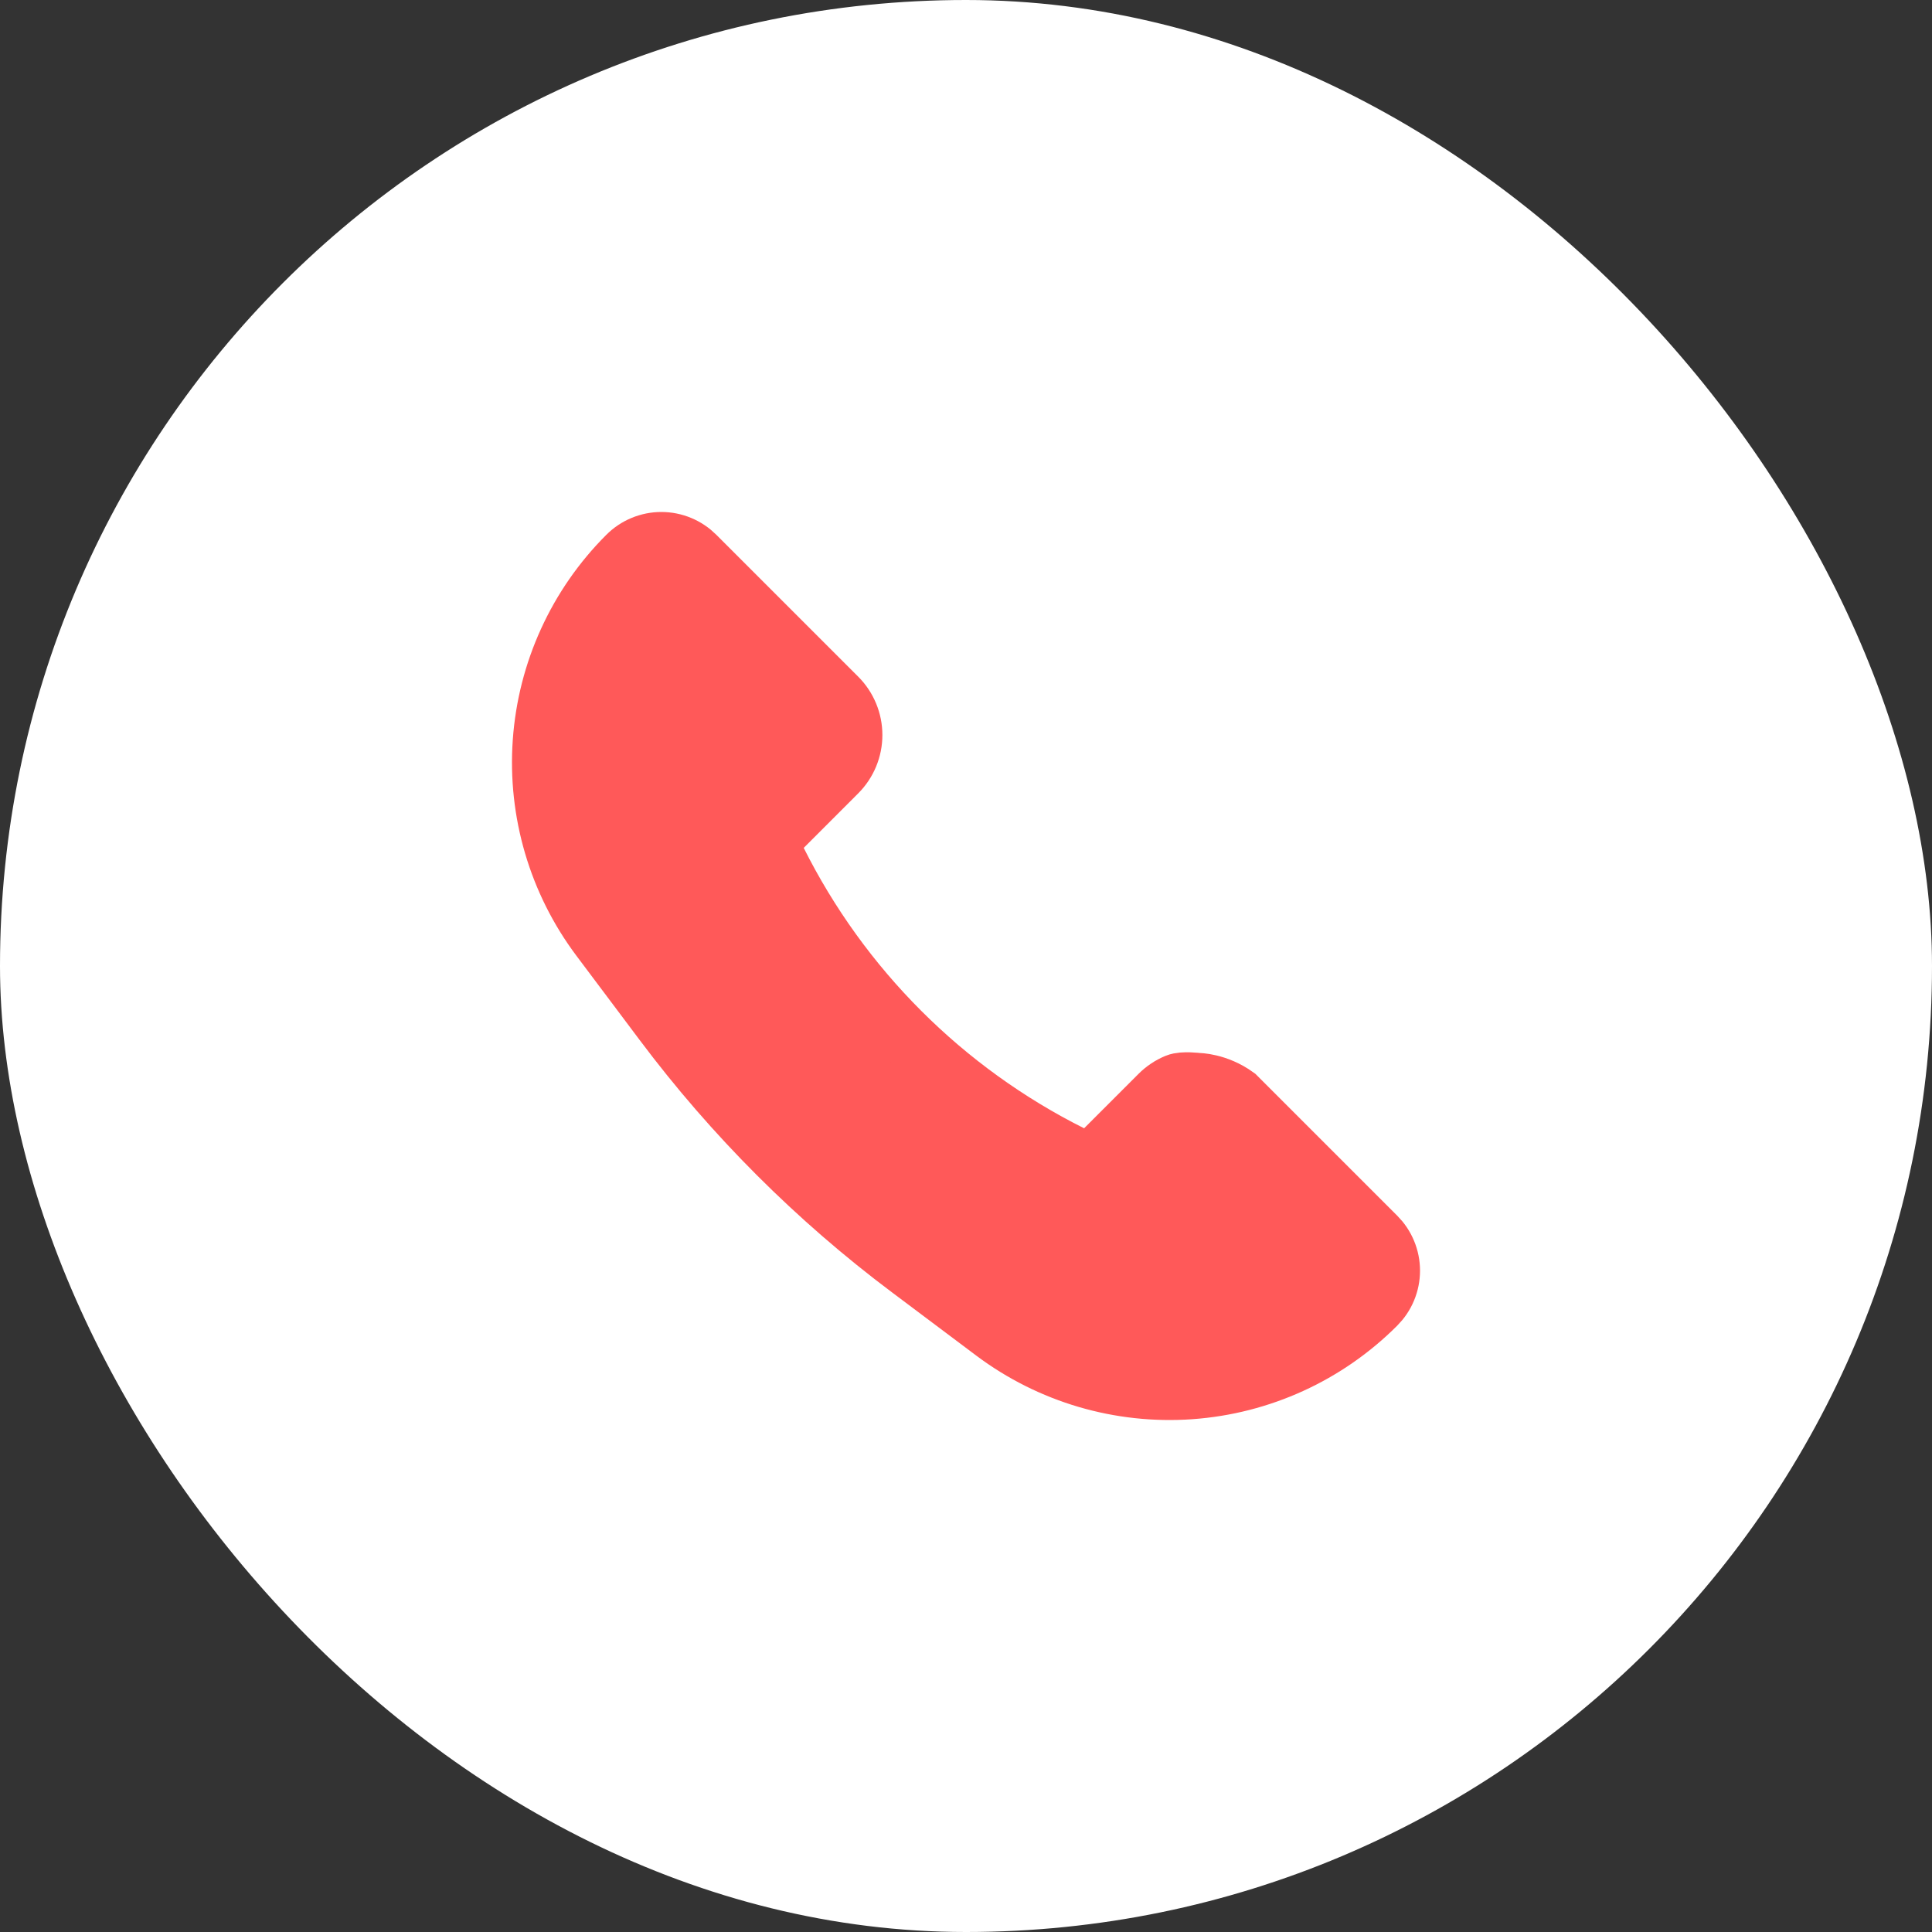 <?xml version="1.0" encoding="UTF-8"?> <svg xmlns="http://www.w3.org/2000/svg" width="50" height="50" viewBox="0 0 50 50" fill="none"><rect x="0" y="0" width="50" height="50" fill="#333333" stroke="none"/><rect width="50" height="50" rx="25" fill="white"></rect><path d="M32 28.362L35.628 31.99C35.746 32.108 35.84 32.247 35.903 32.4C35.967 32.554 36 32.718 36 32.884C36 33.051 35.967 33.215 35.903 33.369C35.84 33.522 35.746 33.661 35.628 33.779C34.338 35.07 32.624 35.852 30.803 35.981C28.982 36.11 27.176 35.578 25.716 34.483L23.532 32.844C21.115 31.032 18.968 28.885 17.156 26.468L15.517 24.284C14.422 22.824 13.89 21.018 14.019 19.197C14.148 17.375 14.93 15.662 16.221 14.372C16.339 14.254 16.478 14.16 16.631 14.097C16.785 14.033 16.949 14 17.116 14C17.282 14 17.446 14.033 17.6 14.097C17.753 14.16 17.892 14.254 18.01 14.372L21.68 18.042C21.94 18.302 22.086 18.655 22.086 19.022C22.086 19.39 21.94 19.742 21.68 20.002L20.265 21.418C20.155 21.527 20.082 21.669 20.057 21.822C20.032 21.976 20.056 22.133 20.126 22.272C21.771 25.561 24.439 28.229 27.728 29.874C27.867 29.944 28.024 29.968 28.178 29.943C28.331 29.918 28.473 29.845 28.582 29.735L29.996 28.321C30.125 28.192 30.278 28.09 30.446 28.02C30.614 27.95 31 28 31 28C31 28 31.5 28 32 28.362Z" fill="#FF5959" stroke="#FF5959" stroke-width="1.5"></path></svg> 